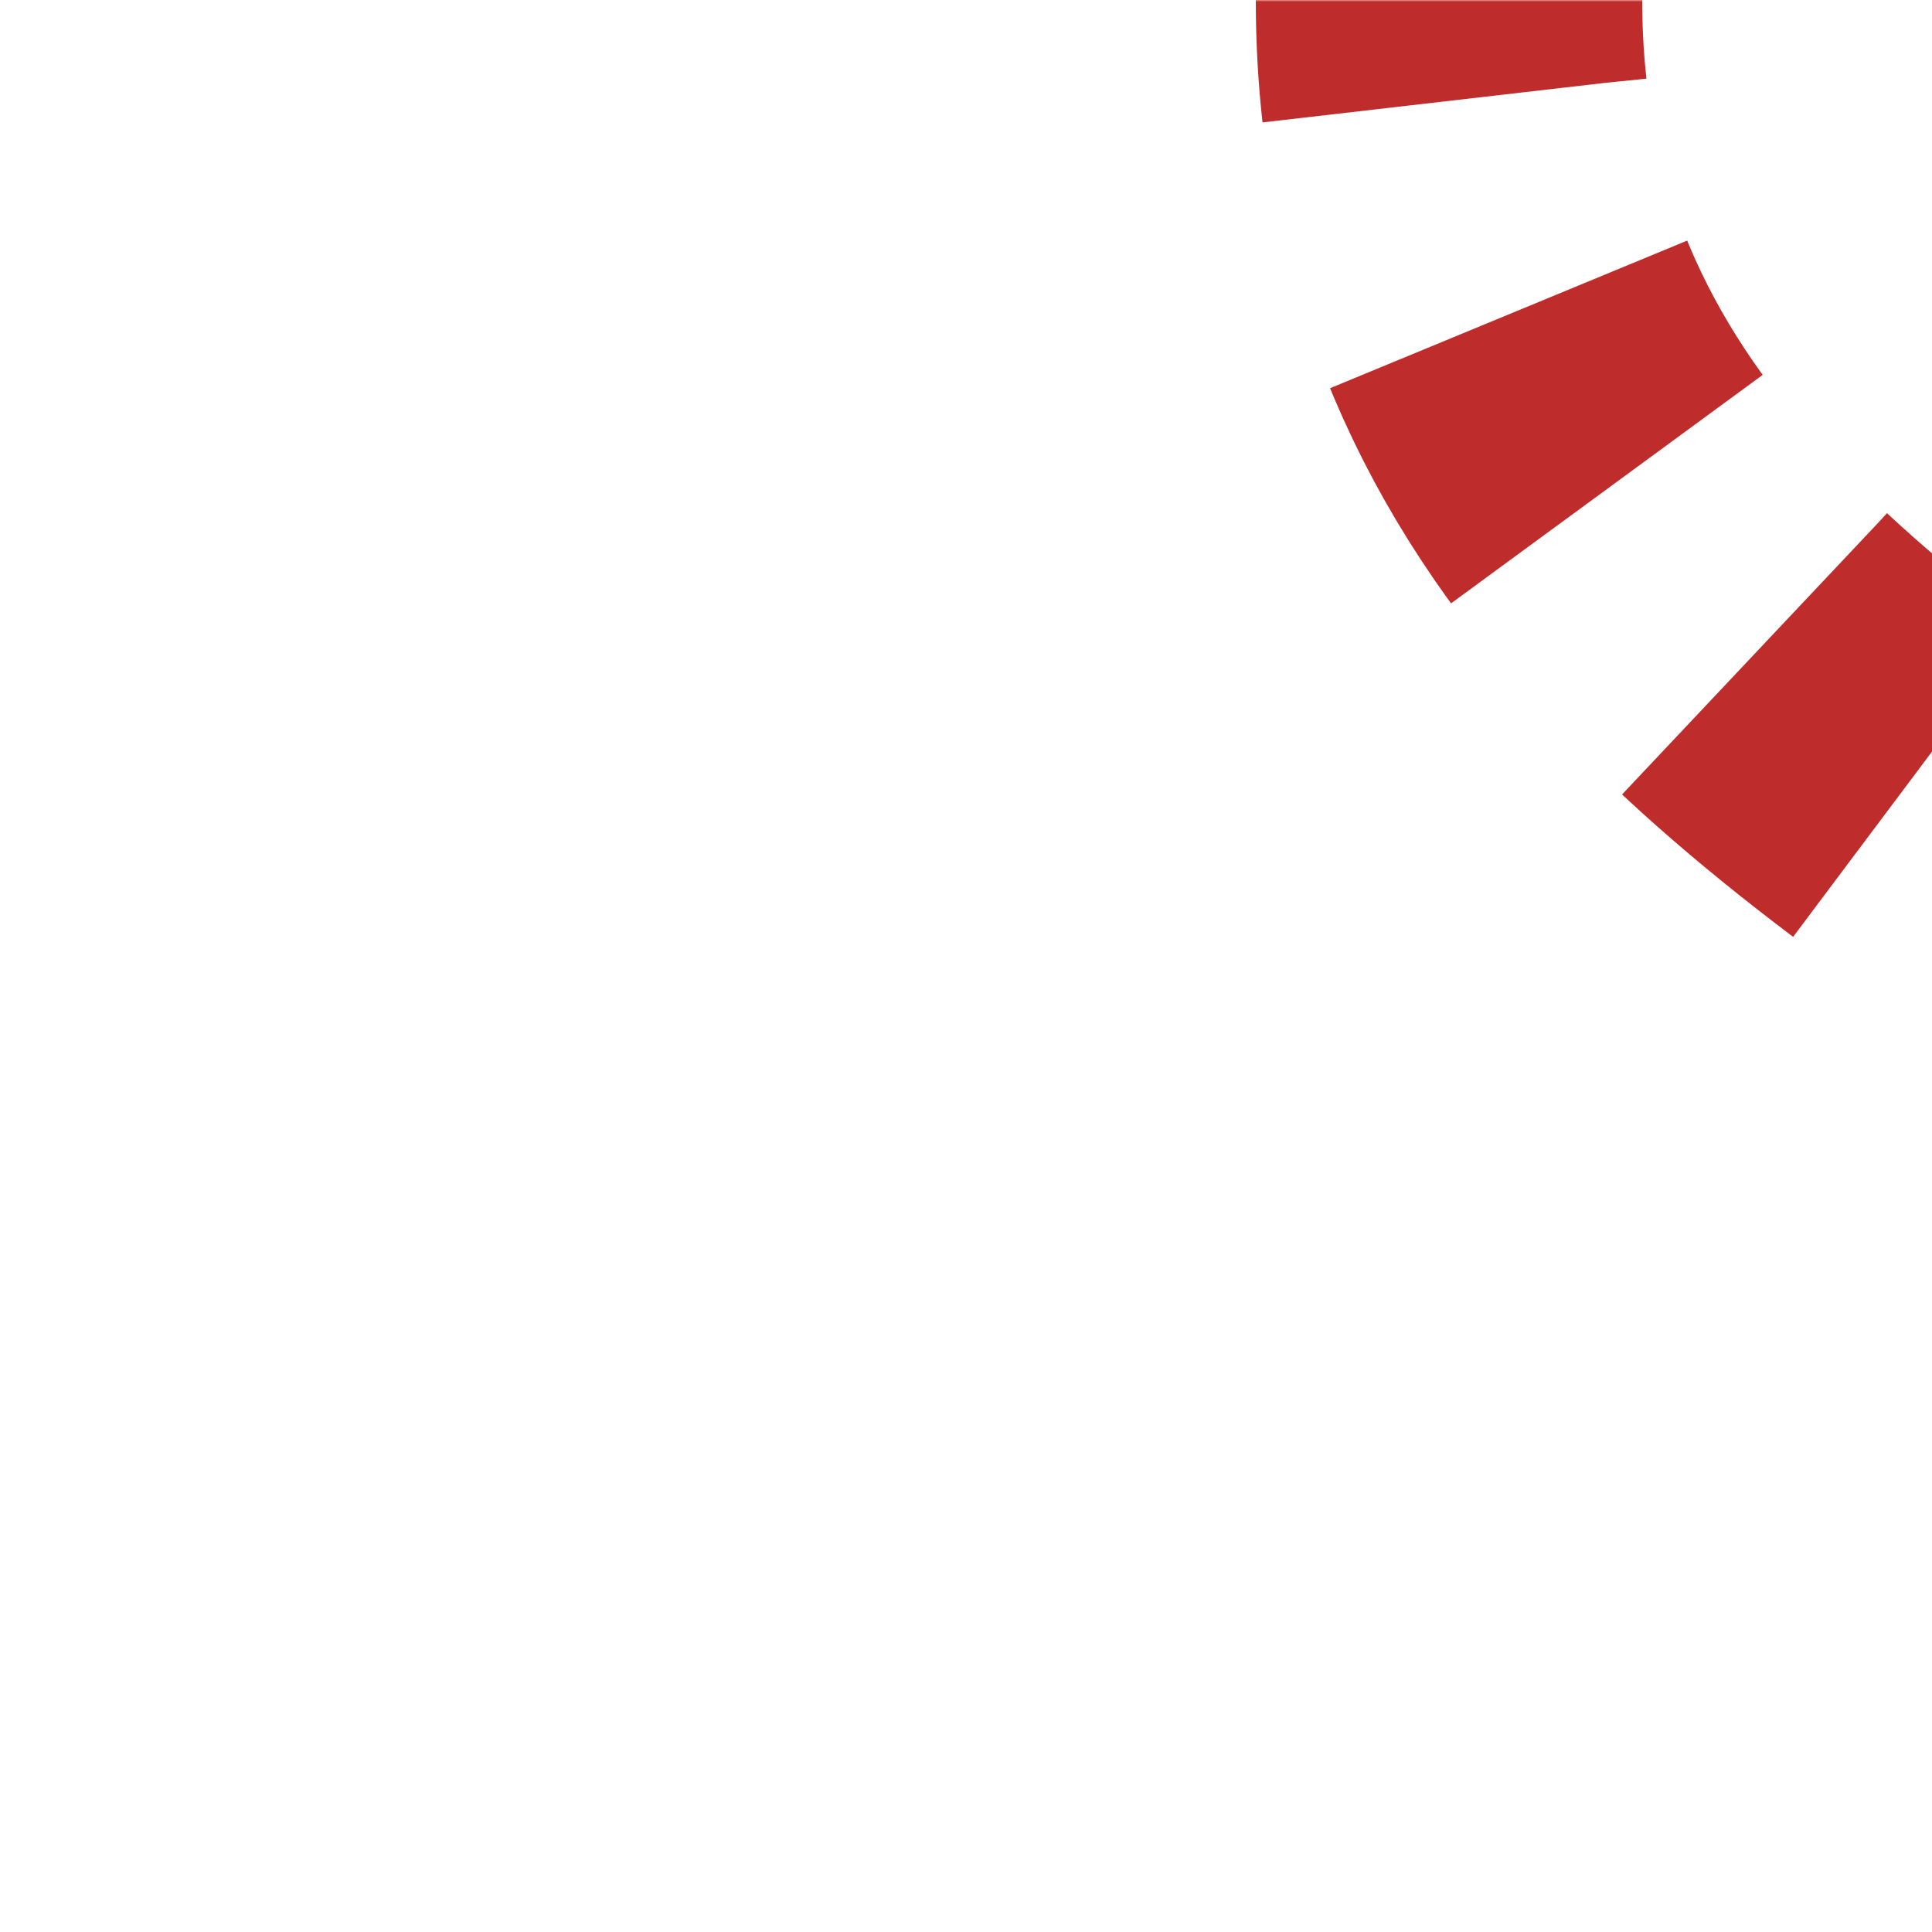 <?xml version="1.0" encoding="UTF-8"?>
<svg xmlns="http://www.w3.org/2000/svg" width="500" height="500">
 <title>tv-SHI3l</title>
 <defs>
  <mask id="1">
   <rect x="-100" y="-100" width="1200" height="1200" fill="white"/>
   <path d="M 375,0 C 375,250 750,250 750,500" stroke-width="20" fill="none" stroke="black"/>
  </mask>
 </defs>
 <g mask="url(#1)" stroke="#BE2D2C" stroke-width="100" fill="none">
  <path d="m 0,0 0,0 M 375,-26 V 0 C 375,250 750,250 750,500" stroke-dasharray="52,57.352"/>
 </g>
</svg>